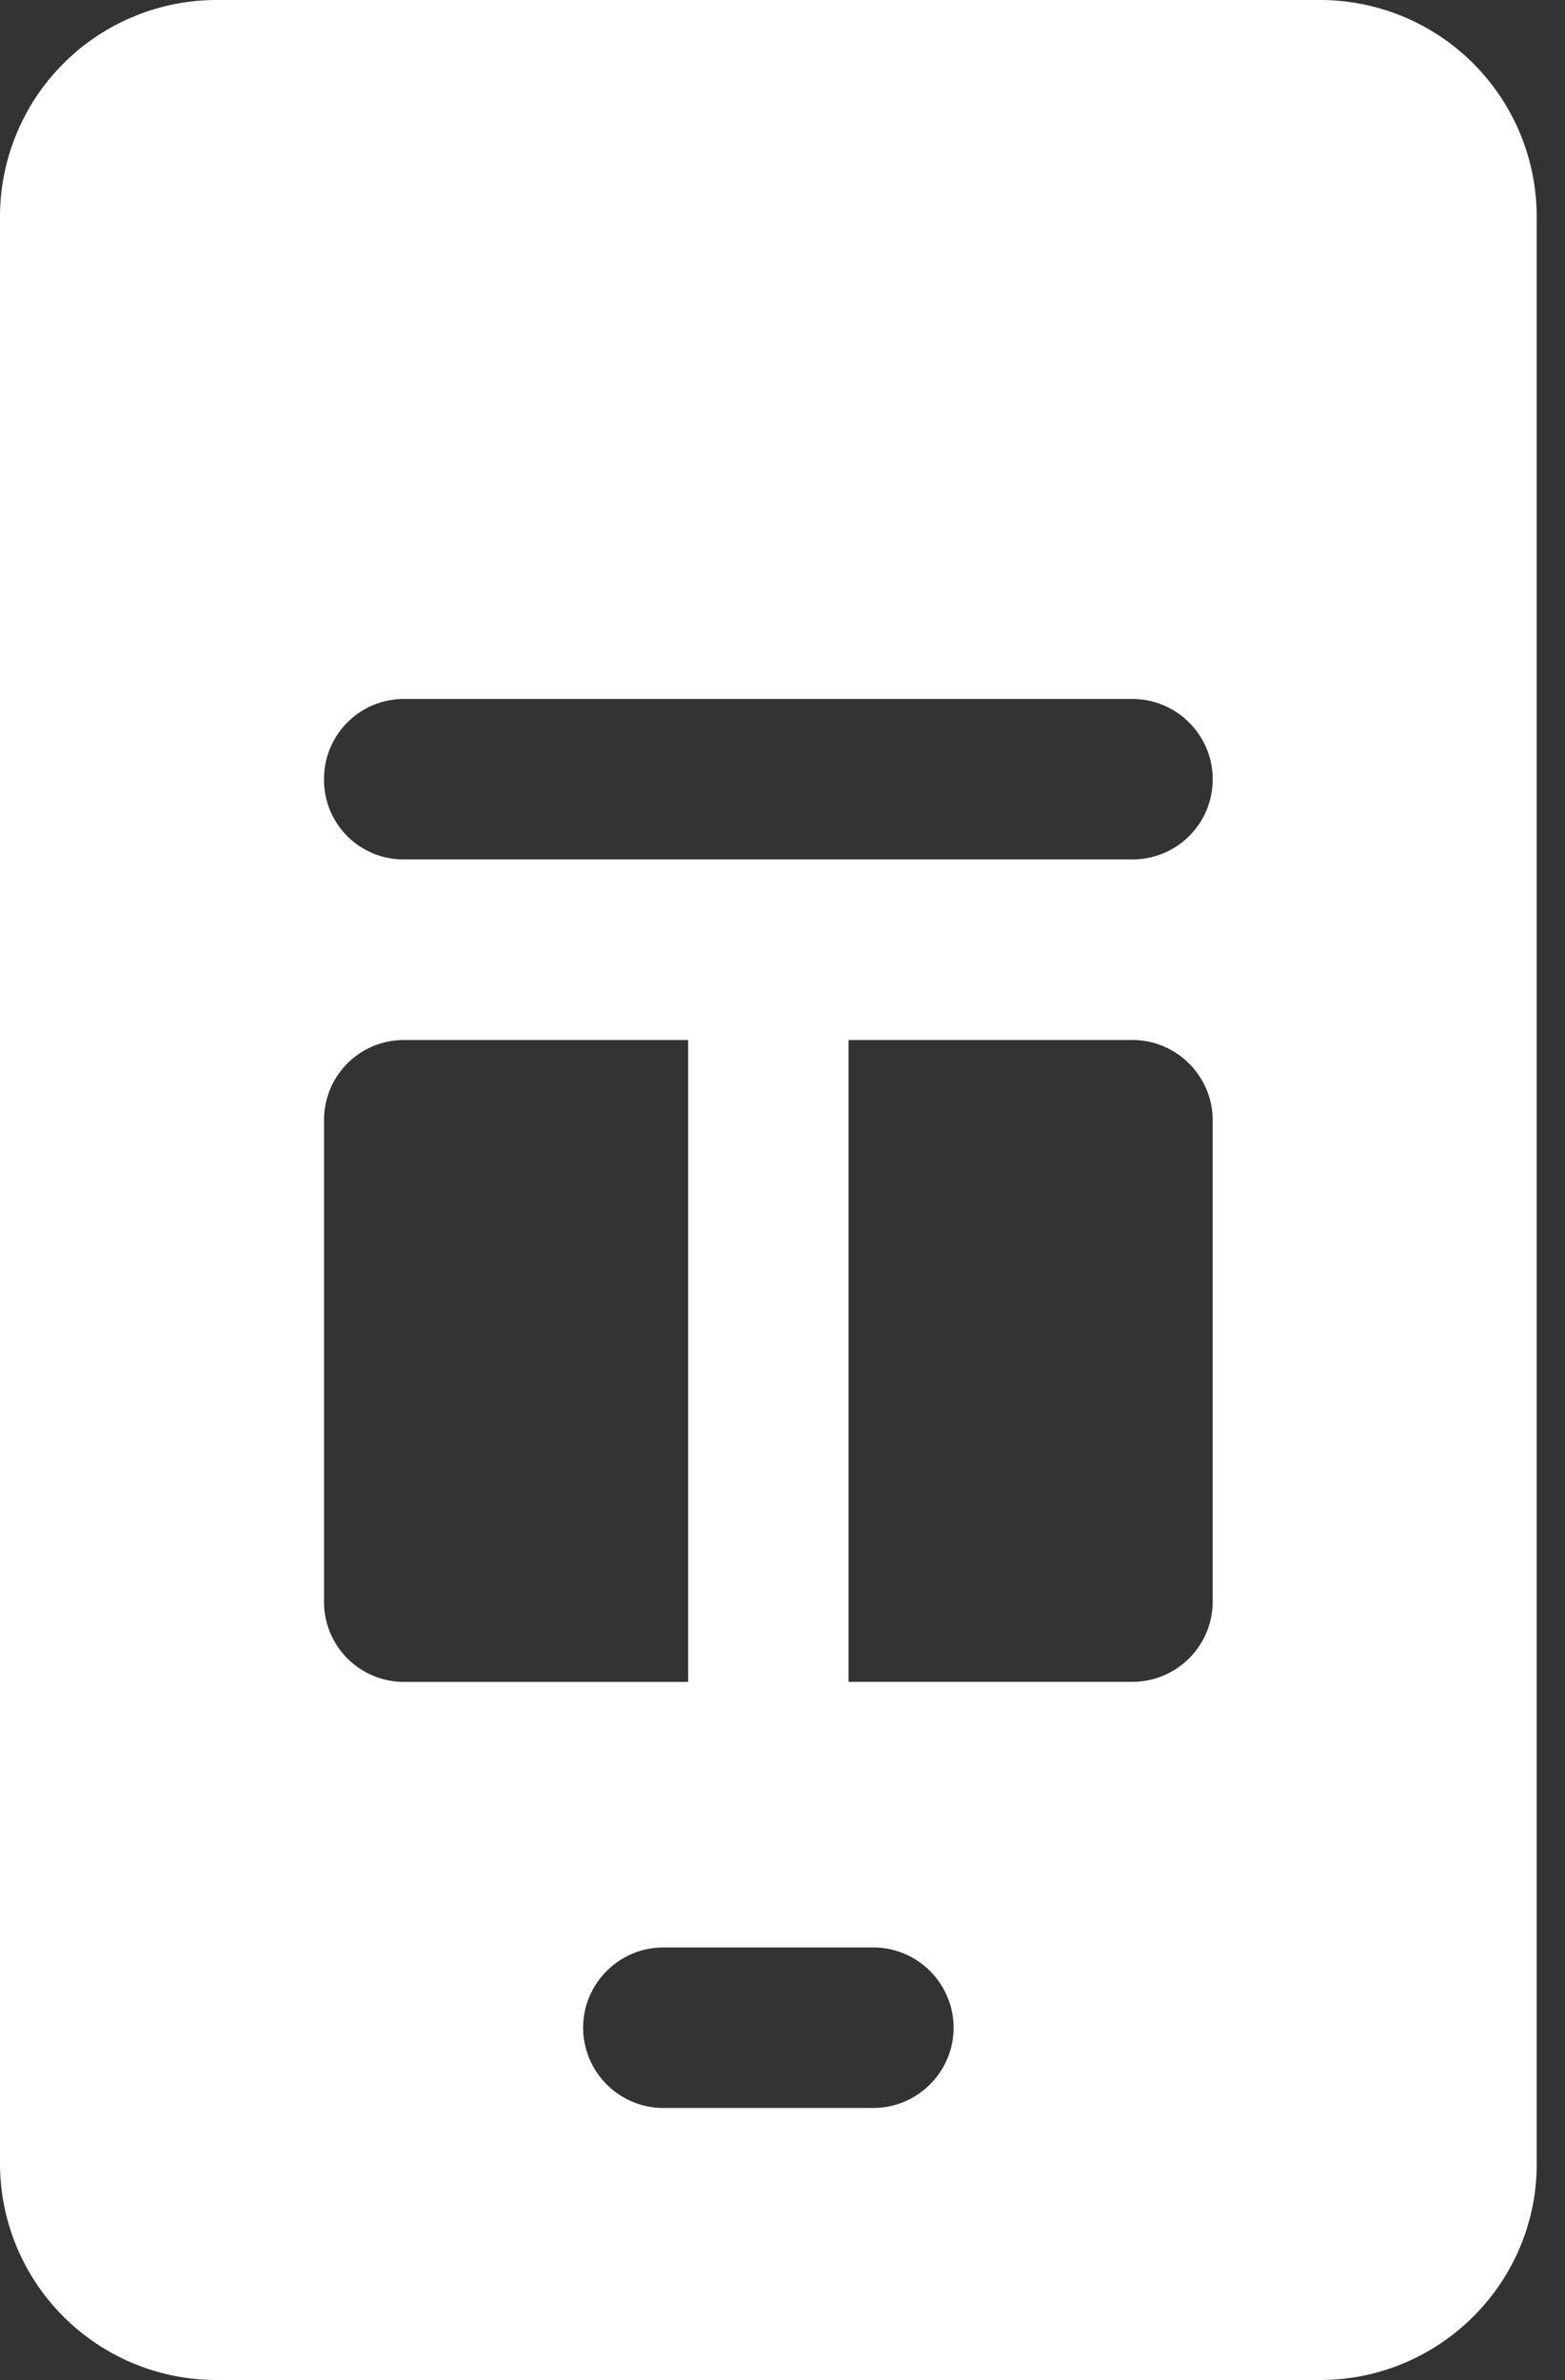 <svg width="25" height="38" fill="none" xmlns="http://www.w3.org/2000/svg"><rect width="100%" height="100%" fill="#333333" stroke="none"/><path d="M21.088 0H3.46A3.461 3.461 0 0 0 0 3.46v31.094A3.458 3.458 0 0 0 3.46 38h17.628c1.91 0 3.46-1.55 3.46-3.446V3.459A3.46 3.46 0 0 0 21.088 0ZM5.176 25.573v-7.688c0-.704.564-1.28 1.281-1.28h4.536v10.249H6.457a1.277 1.277 0 0 1-1.281-1.281Zm8.776 8.084h-3.357a1.285 1.285 0 0 1-1.28-1.281c0-.705.576-1.282 1.28-1.282h3.357c.705 0 1.281.577 1.281 1.282 0 .704-.576 1.28-1.28 1.28Zm5.42-8.084c0 .704-.577 1.28-1.282 1.28h-4.535V16.605h4.535c.705 0 1.282.577 1.282 1.281v7.688ZM18.09 13.722H6.457a1.269 1.269 0 0 1-1.281-1.282c0-.704.564-1.28 1.281-1.28H18.09c.705 0 1.282.576 1.282 1.28 0 .718-.577 1.282-1.282 1.282Z" fill="#fff"/></svg>